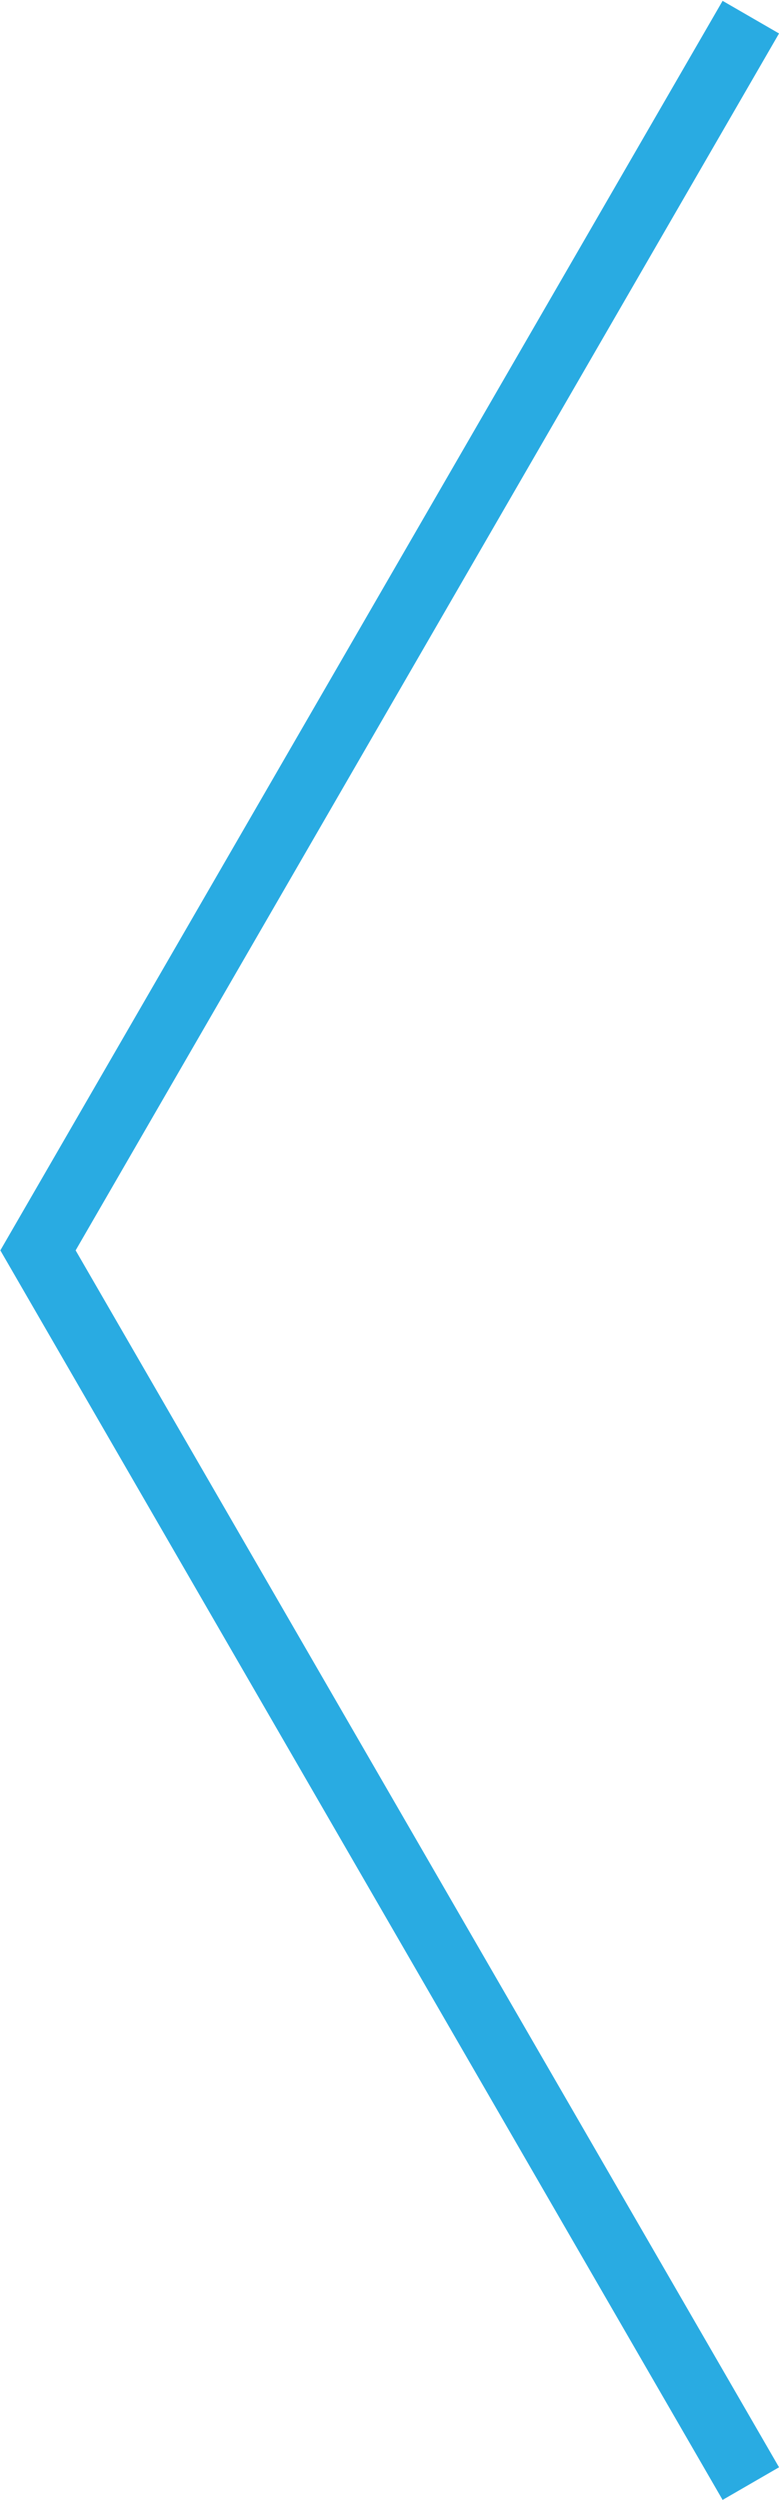 <?xml version="1.0" encoding="UTF-8" standalone="no"?>
<!-- Created with Inkscape (http://www.inkscape.org/) -->

<svg
   width="4.948mm"
   height="15.875mm"
   viewBox="0 0 4.948 15.875"
   version="1.1"
   id="svg66367"
   inkscape:version="1.1 (1:1.1+202105261517+ce6663b3b7)"
   sodipodi:docname="prev.svg"
   xmlns:inkscape="http://www.inkscape.org/namespaces/inkscape"
   xmlns:sodipodi="http://sodipodi.sourceforge.net/DTD/sodipodi-0.dtd"
   xmlns="http://www.w3.org/2000/svg"
   xmlns:svg="http://www.w3.org/2000/svg">
  <sodipodi:namedview
     id="namedview66369"
     pagecolor="#ffffff"
     bordercolor="#666666"
     borderopacity="1.0"
     inkscape:pageshadow="2"
     inkscape:pageopacity="0.0"
     inkscape:pagecheckerboard="0"
     inkscape:document-units="mm"
     showgrid="false"
     fit-margin-top="0"
     fit-margin-left="0"
     fit-margin-right="0"
     fit-margin-bottom="0"
     inkscape:zoom="0.66903058"
     inkscape:cx="-130.0389"
     inkscape:cy="158.4382"
     inkscape:window-width="1920"
     inkscape:window-height="995"
     inkscape:window-x="1920"
     inkscape:window-y="0"
     inkscape:window-maximized="1"
     inkscape:current-layer="layer1" />
  <defs
     id="defs66364" />
  <g
     inkscape:label="Calque 1"
     inkscape:groupmode="layer"
     id="layer1"
     transform="translate(-139.737,-106.306)">
    <g
       id="g1796"
       transform="matrix(0.207,0,0,-0.207,144.506,122.077)">
      <path
         d="M 0,0 -21.873,37.831 0,75.662"
         style="fill:none;stroke:#29abe2;stroke-width:2;stroke-linecap:butt;stroke-linejoin:miter;stroke-miterlimit:10;stroke-dasharray:none;stroke-opacity:1"
         id="path1798" />
    </g>
  </g>
</svg>
